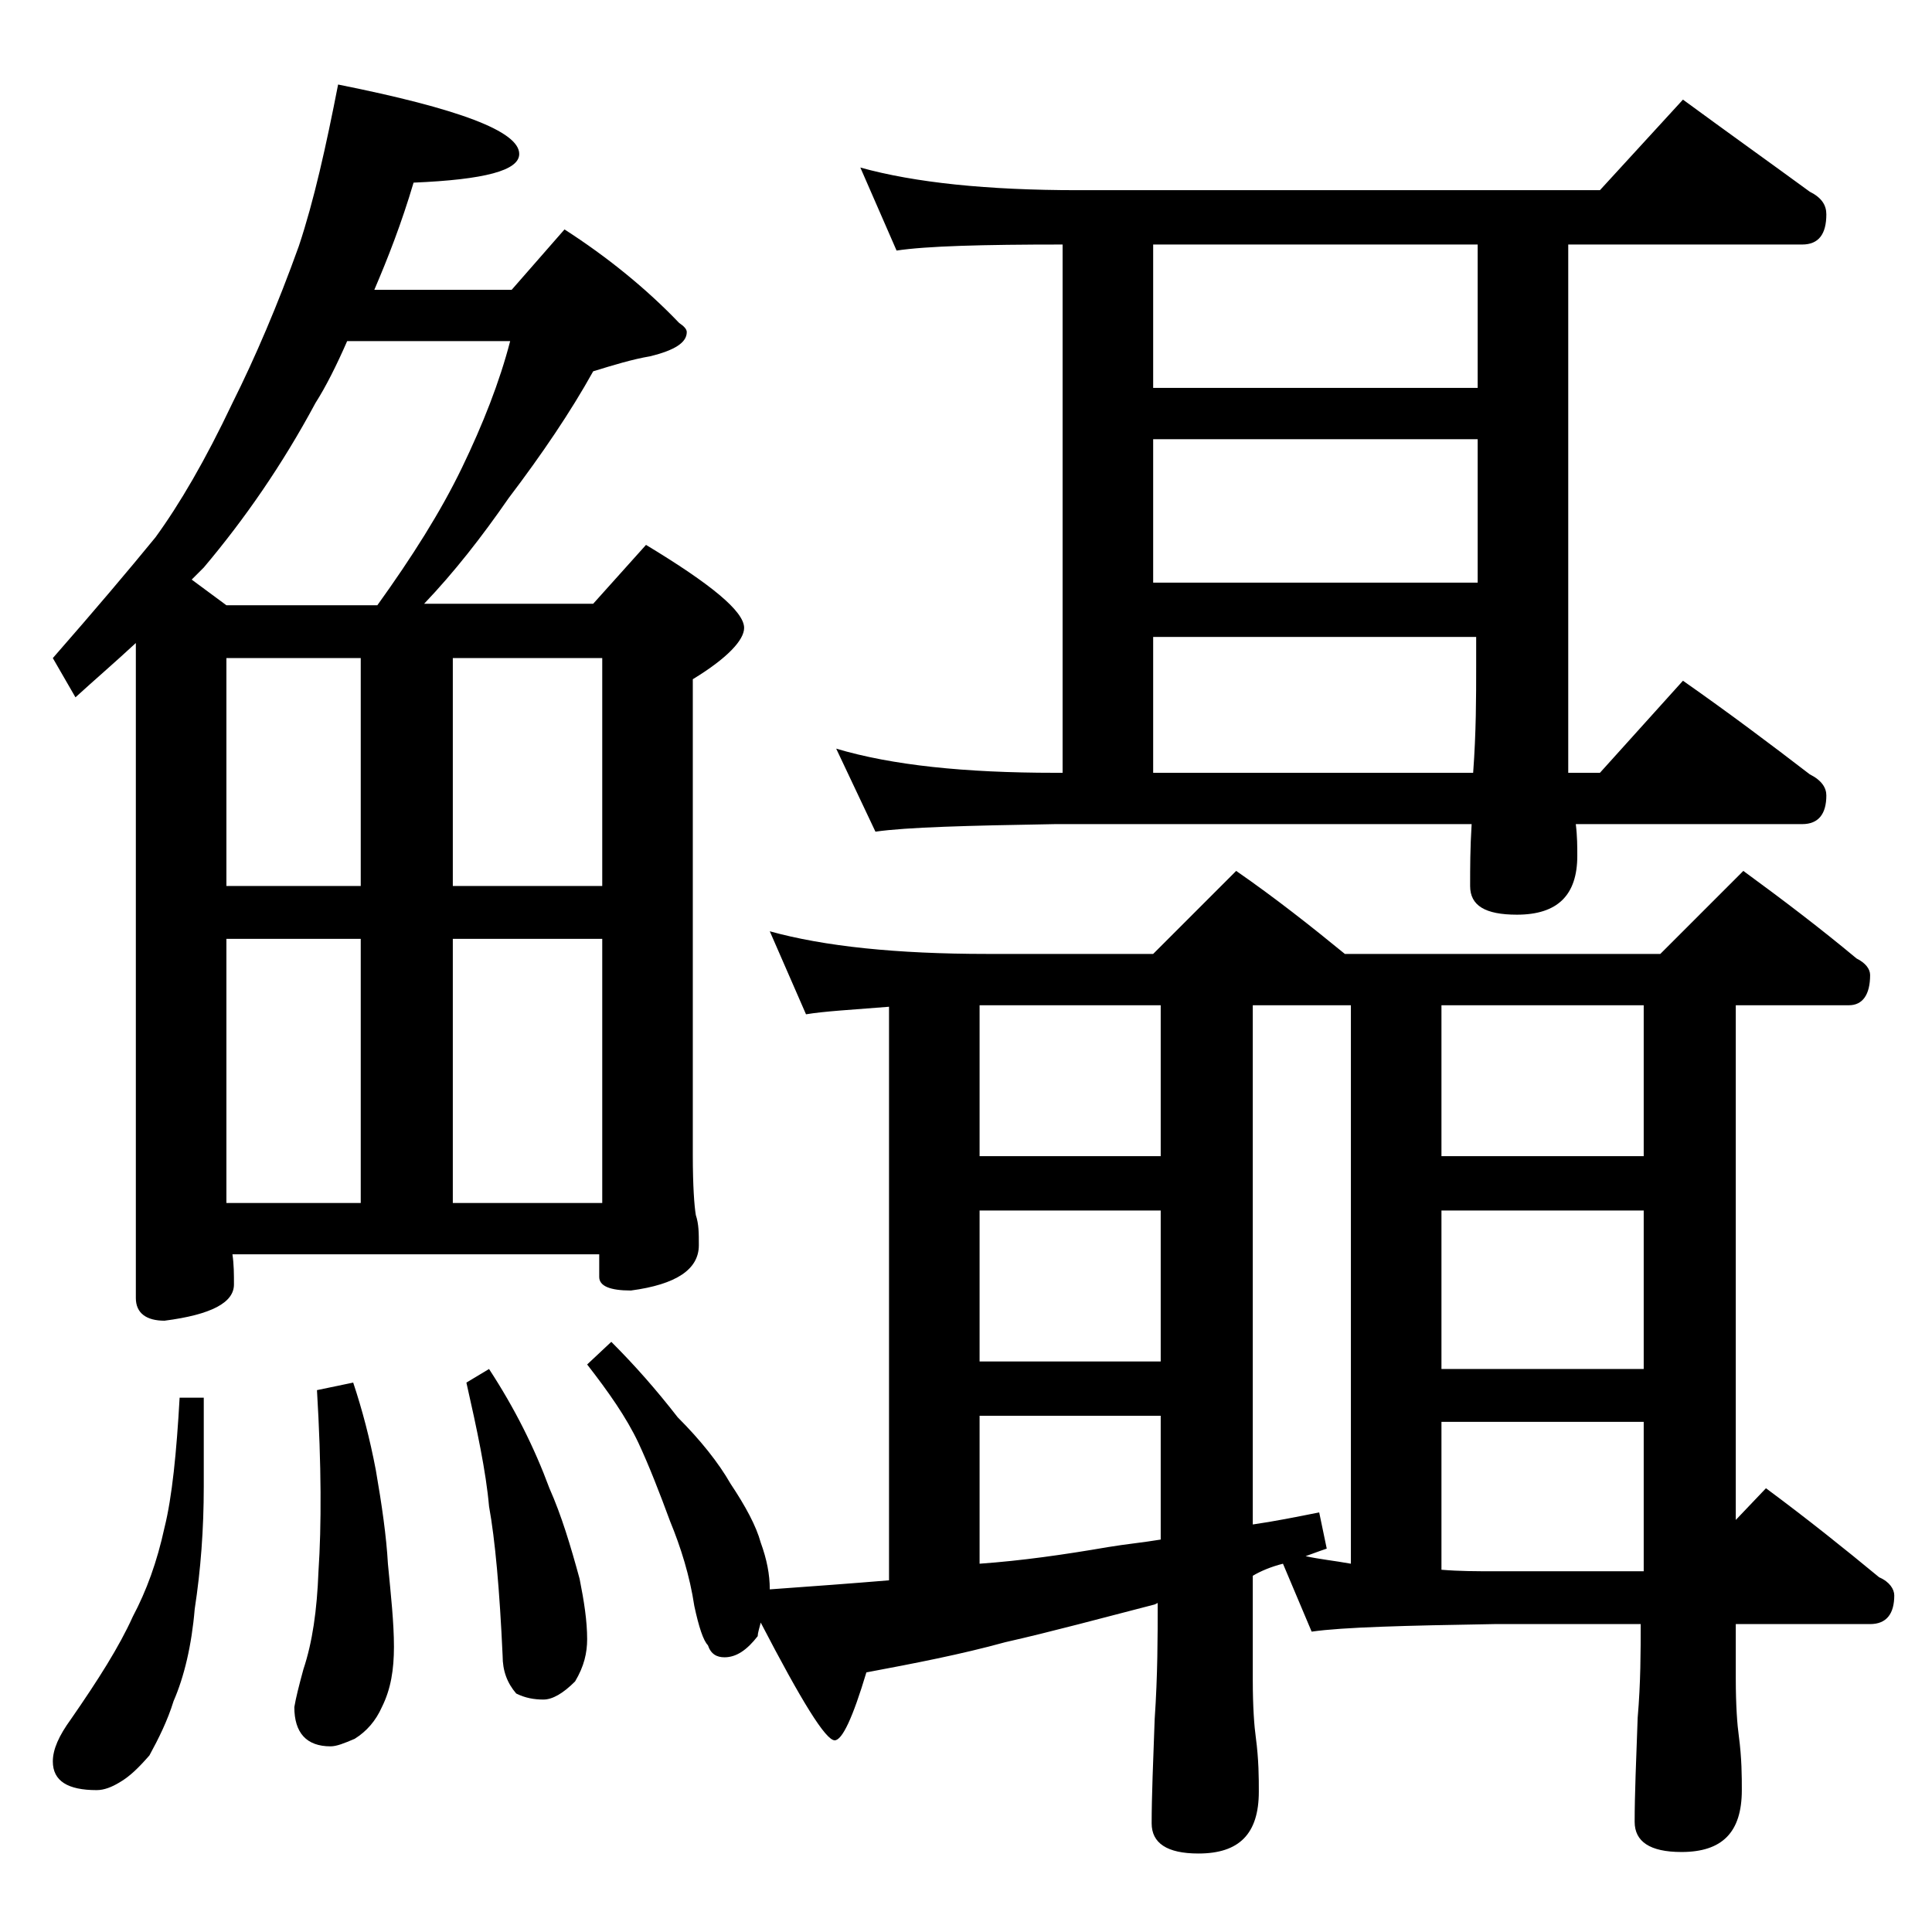 <?xml version="1.0" encoding="utf-8"?>
<!-- Generator: Adobe Illustrator 18.0.0, SVG Export Plug-In . SVG Version: 6.00 Build 0)  -->
<!DOCTYPE svg PUBLIC "-//W3C//DTD SVG 1.1//EN" "http://www.w3.org/Graphics/SVG/1.1/DTD/svg11.dtd">
<svg version="1.1" id="Layer_1" xmlns="http://www.w3.org/2000/svg" xmlns:xlink="http://www.w3.org/1999/xlink" x="0px" y="0px"
	 viewBox="0 0 128 128" enable-background="new 0 0 128 128" xml:space="preserve">
<path d="M22.4,5.6c8,1.6,12,3.1,12,4.6c0,1.1-2.3,1.7-7,1.9c-0.8,2.7-1.7,5-2.6,7.1h9.1l3.5-4c2.8,1.8,5.4,3.9,7.6,6.2
	c0.3,0.2,0.5,0.4,0.5,0.6c0,0.7-0.8,1.2-2.4,1.6c-1.2,0.2-2.5,0.6-3.8,1c-1.5,2.7-3.4,5.5-5.6,8.4c-1.8,2.6-3.6,4.9-5.6,7h11.2
	l3.5-3.9c4.3,2.6,6.5,4.4,6.5,5.5c0,0.8-1.1,2-3.4,3.4v31.5c0,2.1,0.1,3.4,0.2,4c0.2,0.6,0.2,1.2,0.2,2c0,1.6-1.5,2.6-4.5,3
	c-1.4,0-2.1-0.3-2.1-0.9v-1.5H15.4c0.1,0.7,0.1,1.3,0.1,2c0,1.2-1.5,2-4.6,2.4c-1.2,0-1.9-0.5-1.9-1.5V42.6c-1.4,1.3-2.8,2.5-4,3.6
	l-1.5-2.6c2.8-3.2,5-5.8,6.8-8c1.6-2.2,3.3-5.1,5.1-8.9c1.5-3,3-6.5,4.4-10.4C20.8,13.3,21.6,9.7,22.4,5.6z M11.9,92.6h1.6v5.9
	c0,2.8-0.2,5.5-0.6,8.1c-0.2,2.4-0.7,4.5-1.4,6.1c-0.4,1.3-1,2.5-1.6,3.6c-0.7,0.8-1.3,1.4-2,1.8c-0.5,0.3-1,0.5-1.5,0.5
	c-1.9,0-2.9-0.6-2.9-1.9c0-0.8,0.4-1.7,1.2-2.8c1.8-2.6,3.2-4.8,4.1-6.8c0.9-1.7,1.6-3.6,2.1-5.9C11.4,99.2,11.7,96.2,11.9,92.6z
	 M15,40.1h10c2.3-3.2,4.2-6.2,5.6-9.1c1.4-2.9,2.5-5.7,3.2-8.4H23c-0.7,1.6-1.4,3-2.1,4.1c-2.2,4.1-4.7,7.7-7.4,10.9
	c-0.3,0.3-0.6,0.6-0.8,0.8L15,40.1z M15,58.7h8.9V43.6H15V58.7z M15,79.7h8.9V62.2H15V79.7z M23.4,91.6c0.6,1.8,1.1,3.7,1.5,5.8
	c0.4,2.3,0.7,4.4,0.8,6.2c0.2,2.1,0.4,3.9,0.4,5.5c0,1.5-0.2,2.8-0.8,4c-0.4,0.9-1,1.6-1.8,2.1c-0.7,0.3-1.2,0.5-1.6,0.5
	c-1.6,0-2.4-0.9-2.4-2.6c0.1-0.6,0.3-1.4,0.6-2.5c0.6-1.8,0.9-3.9,1-6.5c0.2-3,0.2-7-0.1-12L23.4,91.6z M30,43.6v15.1h9.9V43.6H30z
	 M30,79.7h9.9V62.2H30V79.7z M32.4,90.7c1.7,2.6,3,5.2,4,7.9c0.8,1.8,1.4,3.8,2,6c0.3,1.5,0.5,2.8,0.5,4c0,0.9-0.2,1.8-0.8,2.8
	c-0.8,0.8-1.5,1.2-2.1,1.2c-0.6,0-1.2-0.1-1.8-0.4c-0.6-0.7-0.9-1.5-0.9-2.5c-0.2-4.4-0.5-7.7-0.9-9.9c-0.2-2.3-0.8-5.1-1.5-8.2
	L32.4,90.7z M51,61.7c3.6,1,8.4,1.5,14.4,1.5h11l5.5-5.5c2.6,1.8,5,3.7,7.2,5.5H110l5.5-5.5c2.6,1.9,5.1,3.8,7.5,5.8
	c0.6,0.3,0.9,0.7,0.9,1.1c0,1.3-0.5,2-1.4,2H115v34.1l2-2.1c2.7,2,5.2,4,7.5,5.9c0.7,0.3,1,0.8,1,1.2c0,1.2-0.5,1.9-1.6,1.9H115v3.6
	c0,1.8,0.1,3.1,0.2,3.8c0.2,1.5,0.2,2.7,0.2,3.6c0,2.8-1.3,4.1-4,4.1c-2.1,0-3.1-0.7-3.1-2c0-1.8,0.1-4.1,0.2-6.9
	c0.2-2.3,0.2-4.4,0.2-6.2H99c-5.9,0.1-10,0.2-12.1,0.5l-1.9-4.5c-0.8,0.2-1.5,0.5-2,0.8v6.9c0,1.8,0.1,3.1,0.2,3.8
	c0.2,1.5,0.2,2.7,0.2,3.6c0,2.8-1.3,4.1-4,4.1c-2.1,0-3.1-0.7-3.1-2c0-1.8,0.1-4.1,0.2-6.9c0.2-2.9,0.2-5.5,0.2-7.6v-0.1l-0.2,0.1
	c-3.5,0.9-6.8,1.8-9.9,2.5c-2.9,0.8-6,1.4-9.2,2c-0.9,3-1.6,4.5-2.1,4.5c-0.6,0-2.2-2.6-4.9-7.8c-0.1,0.4-0.2,0.7-0.2,0.9
	c-0.7,0.9-1.4,1.4-2.2,1.4c-0.5,0-0.9-0.2-1.1-0.8c-0.3-0.3-0.6-1.2-0.9-2.6c-0.3-2-0.9-3.9-1.6-5.6c-0.7-1.9-1.4-3.7-2.1-5.2
	c-0.8-1.7-2-3.4-3.4-5.2l1.6-1.5c1.6,1.6,3,3.2,4.4,5c1.5,1.5,2.7,3,3.5,4.4c1,1.5,1.7,2.8,2,3.9c0.4,1.1,0.6,2.1,0.6,3.1
	c2.8-0.2,5.5-0.4,7.9-0.6V66.7c-2.5,0.2-4.3,0.3-5.5,0.5L51,61.7z M57,11.1c3.6,1,8.4,1.5,14.4,1.5H106l5.5-6c3,2.2,5.8,4.2,8.4,6.1
	c0.8,0.4,1.1,0.9,1.1,1.5c0,1.3-0.5,2-1.6,2h-15.5v35h2.1l5.5-6.1c3,2.1,5.8,4.2,8.4,6.2c0.8,0.4,1.1,0.9,1.1,1.4
	c0,1.2-0.5,1.9-1.6,1.9h-15c0.1,0.8,0.1,1.5,0.1,2.1c0,2.6-1.3,3.9-4,3.9c-2.1,0-3.1-0.6-3.1-1.9c0-1.2,0-2.5,0.1-4.1H69.9
	c-5.8,0.1-9.8,0.2-11.9,0.5l-2.6-5.5c3.7,1.1,8.5,1.6,14.5,1.6h0.5v-35c-5.3,0-9,0.1-11,0.4L57,11.1z M64.9,76.6h12v-10h-12V76.6z
	 M64.9,90.2h12v-10h-12V90.2z M64.9,103.6c2.8-0.2,5.6-0.6,8.5-1.1c1.2-0.2,2.3-0.3,3.5-0.5v-8.2h-12V103.6z M76.4,25.7h21.5v-9.5
	H76.4V25.7z M76.4,38.6h21.5v-9.5H76.4V38.6z M76.4,51.2h21.2c0.2-2.7,0.2-5,0.2-7.1v-1.9H76.4V51.2z M86.5,103.1
	c0.9,0.2,1.9,0.3,3,0.5v-37H83V101c1.4-0.2,2.9-0.5,4.4-0.8l0.5,2.4C87.3,102.8,86.8,103,86.5,103.1z M95.5,76.6h13.4v-10H95.5V76.6
	z M95.5,90.7h13.4V80.2H95.5V90.7z M95.5,104c1.2,0.1,2.3,0.1,3.5,0.1h9.9v-9.9H95.5V104z"/>
</svg>
